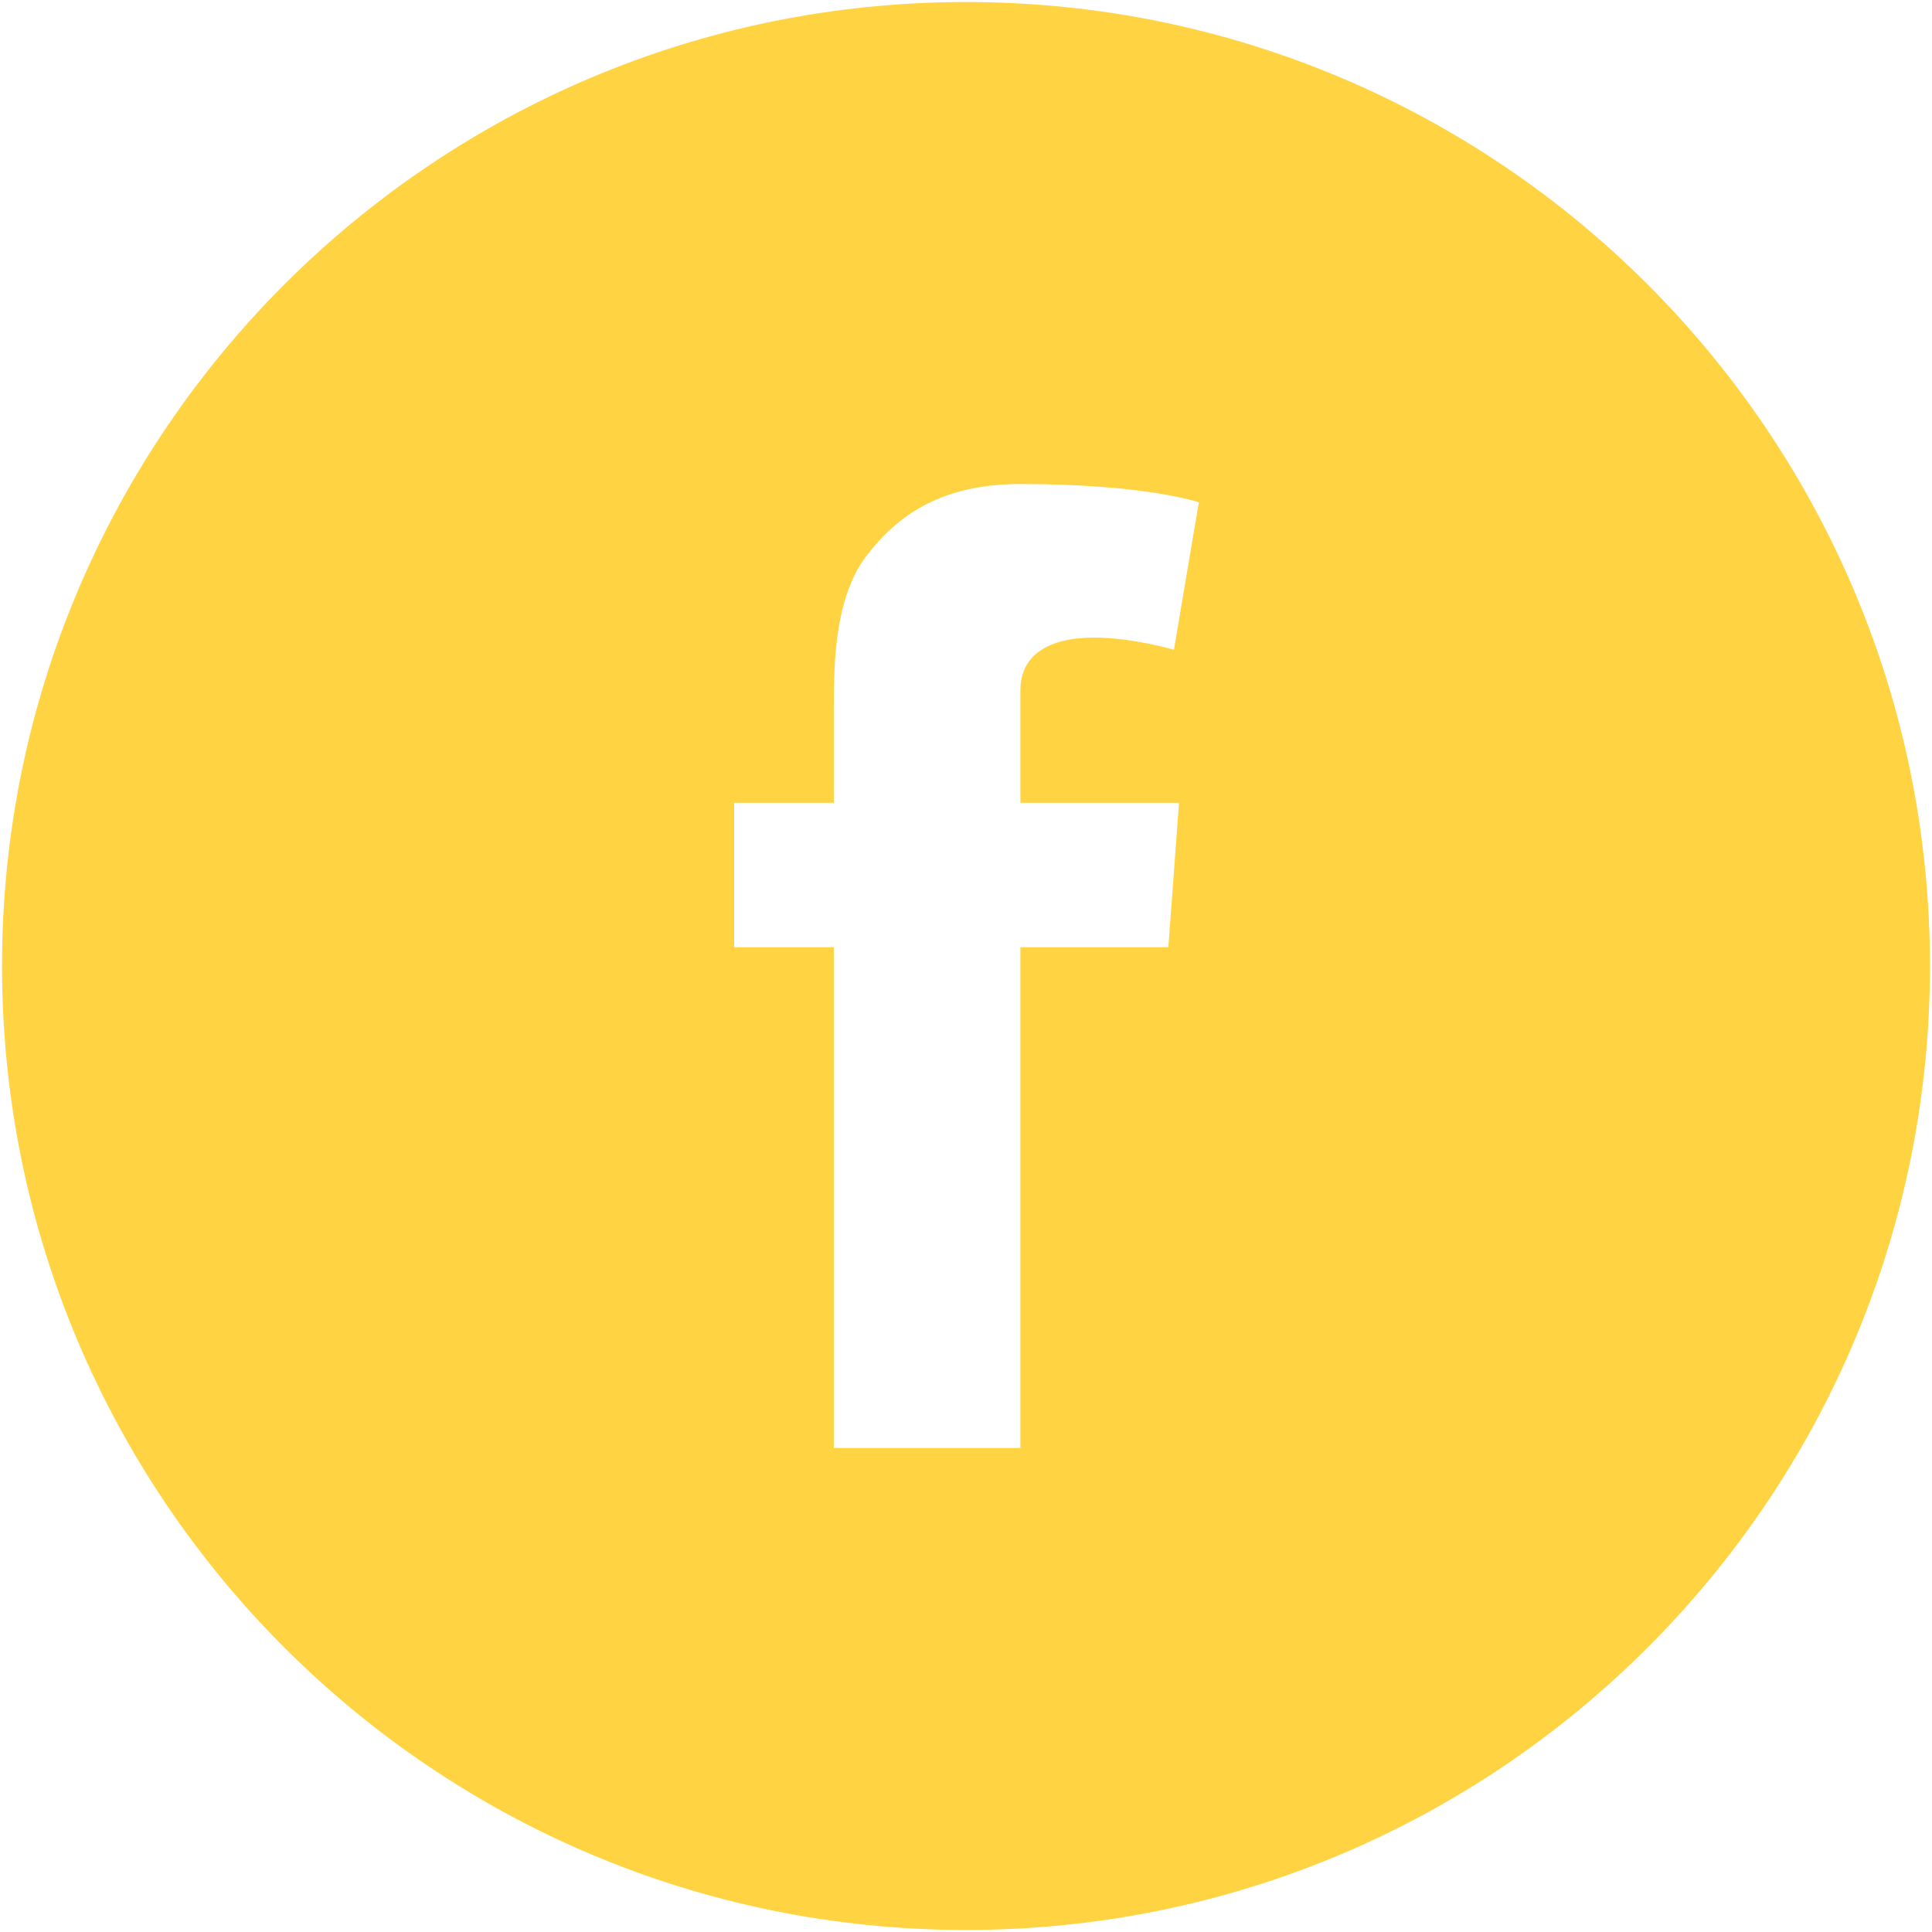 <?xml version="1.0" encoding="utf-8"?>
<!-- Generator: Adobe Illustrator 28.0.0, SVG Export Plug-In . SVG Version: 6.00 Build 0)  -->
<svg version="1.1" id="Capa_1" xmlns="http://www.w3.org/2000/svg" xmlns:xlink="http://www.w3.org/1999/xlink" x="0px" y="0px"
	 viewBox="0 0 38 38" style="enable-background:new 0 0 38 38;" xml:space="preserve">
<style type="text/css">
	.st0{fill:#FFD342;}
</style>
<path class="st0" d="M19,0.04C8.53,0.04,0.04,8.53,0.04,19S8.53,37.96,19,37.96S37.96,29.47,37.96,19S29.47,0.04,19,0.04z
	 M23.19,15.79l-0.21,2.84h-2.91v9.85h-3.67v-9.85h-1.96v-2.84h1.96v-1.9c0-0.84,0.02-2.13,0.63-2.94c0.64-0.85,1.53-1.43,3.04-1.43
	c2.47,0,3.51,0.36,3.51,0.36l-0.49,2.9c0,0-0.81-0.24-1.58-0.24s-1.44,0.27-1.44,1.04v2.21H23.19z"/>
</svg>
